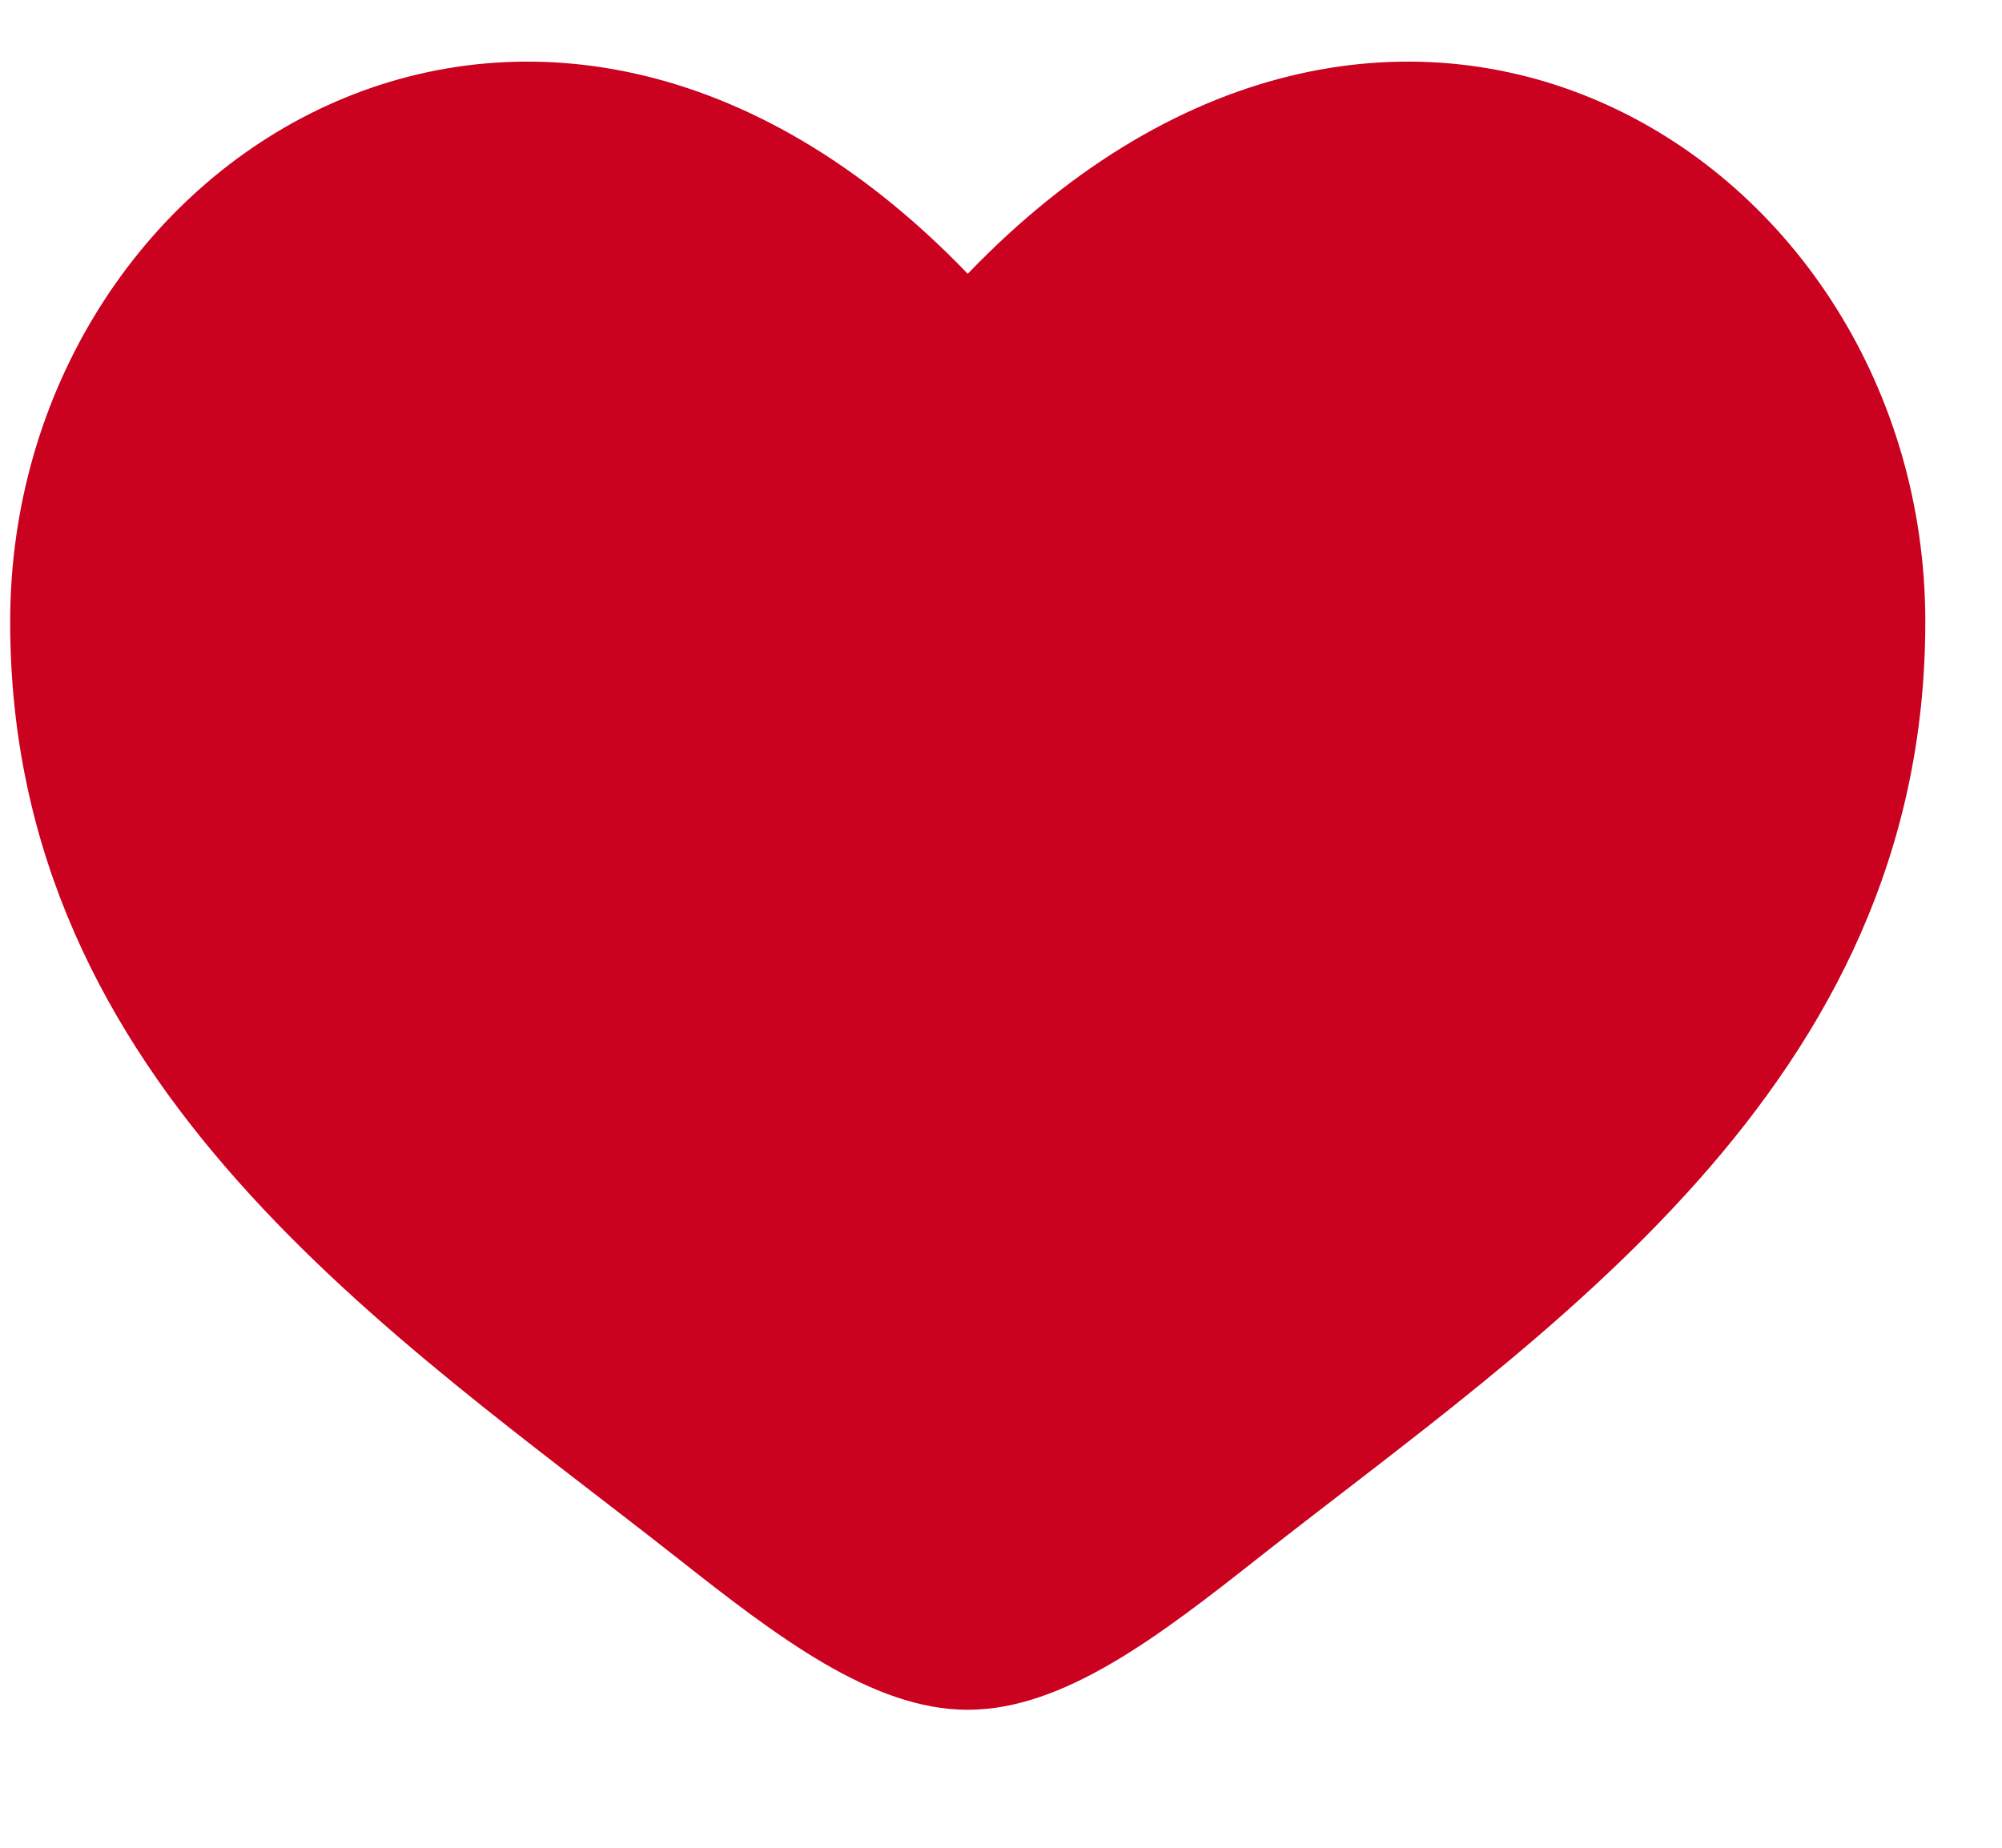 <?xml version="1.0" encoding="UTF-8"?> <svg xmlns="http://www.w3.org/2000/svg" width="13" height="12" viewBox="0 0 13 12" fill="none"><path d="M0.066 4.039C0.066 7.063 2.566 8.674 4.395 10.116C5.041 10.625 5.662 11.104 6.284 11.104C6.906 11.104 7.528 10.625 8.173 10.116C10.003 8.674 12.502 7.063 12.502 4.039C12.502 1.015 9.082 -1.129 6.284 1.778C3.486 -1.129 0.066 1.015 0.066 4.039Z" fill="#CB0120"></path></svg> 